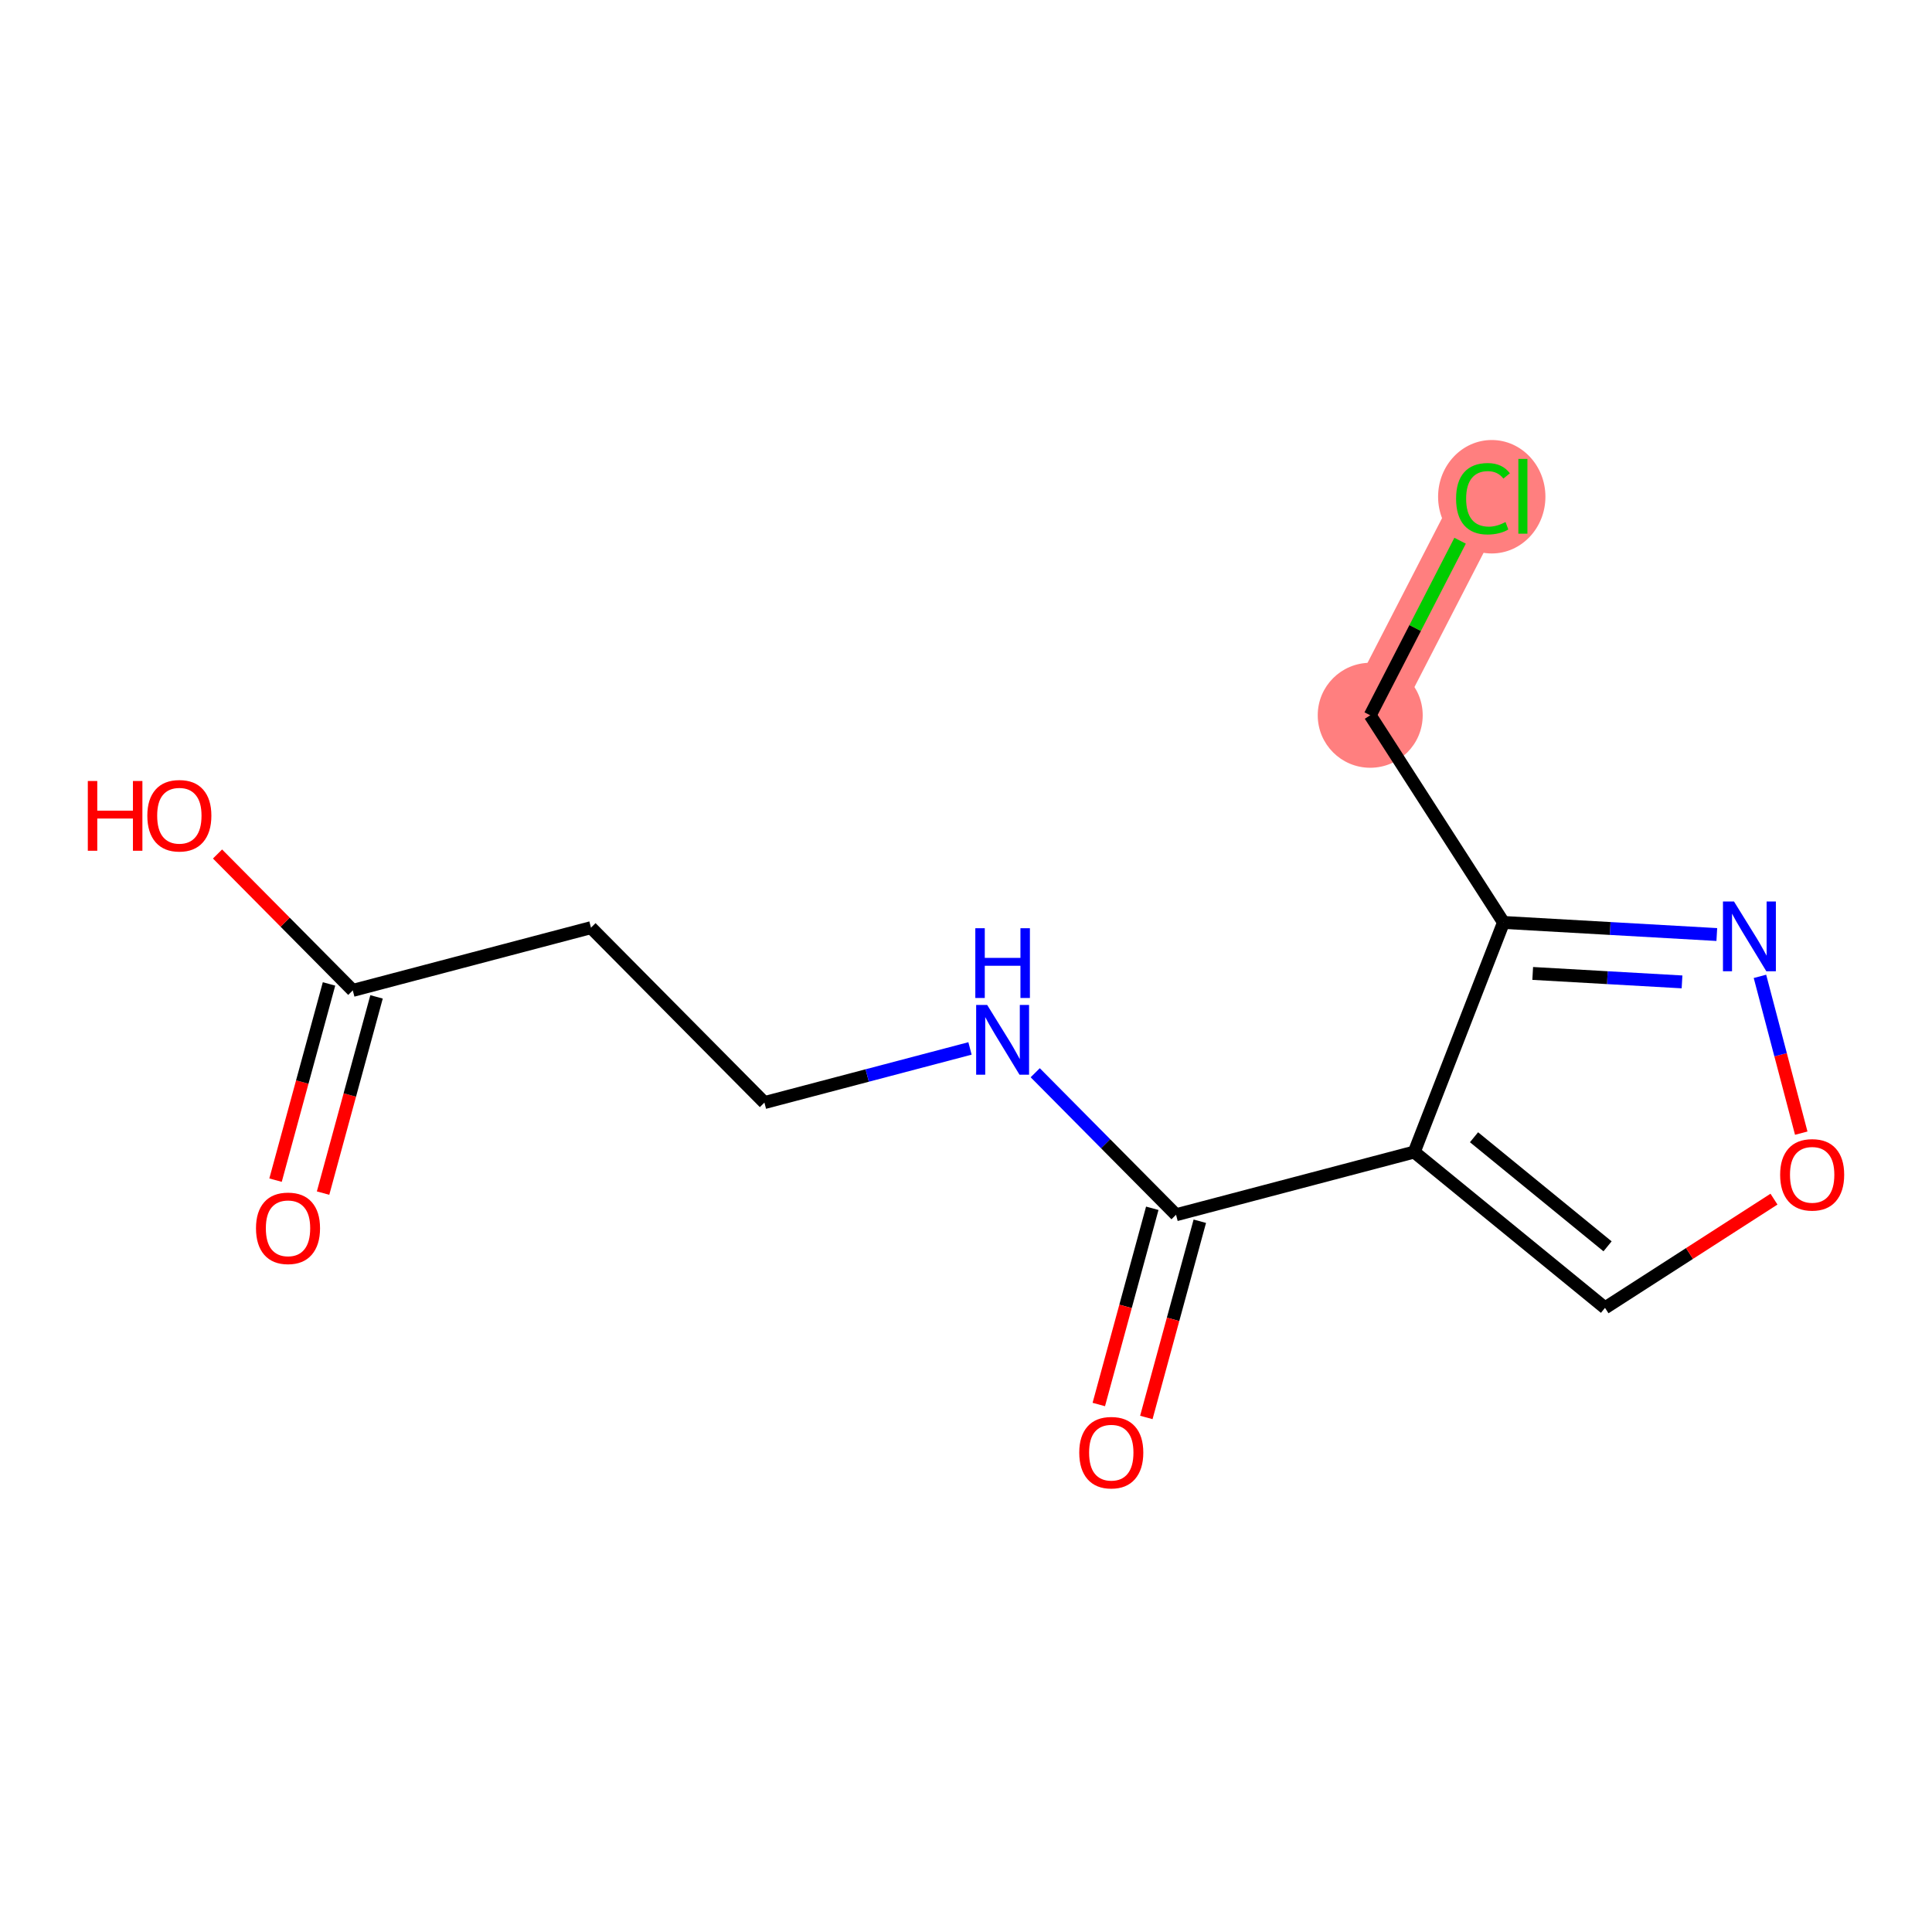 <?xml version='1.0' encoding='iso-8859-1'?>
<svg version='1.1' baseProfile='full'
              xmlns='http://www.w3.org/2000/svg'
                      xmlns:rdkit='http://www.rdkit.org/xml'
                      xmlns:xlink='http://www.w3.org/1999/xlink'
                  xml:space='preserve'
width='300px' height='300px' viewBox='0 0 300 300'>
<!-- END OF HEADER -->
<rect style='opacity:1.0;fill:#FFFFFF;stroke:none' width='300' height='300' x='0' y='0'> </rect>
<rect style='opacity:1.0;fill:#FFFFFF;stroke:none' width='300' height='300' x='0' y='0'> </rect>
<path d='M 212.767,111.069 L 230.277,77.064' style='fill:none;fill-rule:evenodd;stroke:#FF7F7F;stroke-width:8.2px;stroke-linecap:butt;stroke-linejoin:miter;stroke-opacity:1' />
<ellipse cx='212.767' cy='111.069' rx='7.65' ry='7.65'  style='fill:#FF7F7F;fill-rule:evenodd;stroke:#FF7F7F;stroke-width:1.0px;stroke-linecap:butt;stroke-linejoin:miter;stroke-opacity:1' />
<ellipse cx='231.639' cy='77.133' rx='7.833' ry='8.309'  style='fill:#FF7F7F;fill-rule:evenodd;stroke:#FF7F7F;stroke-width:1.0px;stroke-linecap:butt;stroke-linejoin:miter;stroke-opacity:1' />
<path class='bond-0 atom-0 atom-1' d='M 50.167,185.264 L 54.319,170.03' style='fill:none;fill-rule:evenodd;stroke:#FF0000;stroke-width:2.0px;stroke-linecap:butt;stroke-linejoin:miter;stroke-opacity:1' />
<path class='bond-0 atom-0 atom-1' d='M 54.319,170.03 L 58.47,154.795' style='fill:none;fill-rule:evenodd;stroke:#000000;stroke-width:2.0px;stroke-linecap:butt;stroke-linejoin:miter;stroke-opacity:1' />
<path class='bond-0 atom-0 atom-1' d='M 42.786,183.253 L 46.938,168.018' style='fill:none;fill-rule:evenodd;stroke:#FF0000;stroke-width:2.0px;stroke-linecap:butt;stroke-linejoin:miter;stroke-opacity:1' />
<path class='bond-0 atom-0 atom-1' d='M 46.938,168.018 L 51.09,152.784' style='fill:none;fill-rule:evenodd;stroke:#000000;stroke-width:2.0px;stroke-linecap:butt;stroke-linejoin:miter;stroke-opacity:1' />
<path class='bond-1 atom-1 atom-2' d='M 54.78,153.789 L 44.279,143.198' style='fill:none;fill-rule:evenodd;stroke:#000000;stroke-width:2.0px;stroke-linecap:butt;stroke-linejoin:miter;stroke-opacity:1' />
<path class='bond-1 atom-1 atom-2' d='M 44.279,143.198 L 33.778,132.608' style='fill:none;fill-rule:evenodd;stroke:#FF0000;stroke-width:2.0px;stroke-linecap:butt;stroke-linejoin:miter;stroke-opacity:1' />
<path class='bond-2 atom-1 atom-3' d='M 54.78,153.789 L 91.767,144.047' style='fill:none;fill-rule:evenodd;stroke:#000000;stroke-width:2.0px;stroke-linecap:butt;stroke-linejoin:miter;stroke-opacity:1' />
<path class='bond-3 atom-3 atom-4' d='M 91.767,144.047 L 118.698,171.208' style='fill:none;fill-rule:evenodd;stroke:#000000;stroke-width:2.0px;stroke-linecap:butt;stroke-linejoin:miter;stroke-opacity:1' />
<path class='bond-4 atom-4 atom-5' d='M 118.698,171.208 L 134.659,167.004' style='fill:none;fill-rule:evenodd;stroke:#000000;stroke-width:2.0px;stroke-linecap:butt;stroke-linejoin:miter;stroke-opacity:1' />
<path class='bond-4 atom-4 atom-5' d='M 134.659,167.004 L 150.621,162.8' style='fill:none;fill-rule:evenodd;stroke:#0000FF;stroke-width:2.0px;stroke-linecap:butt;stroke-linejoin:miter;stroke-opacity:1' />
<path class='bond-5 atom-5 atom-6' d='M 160.749,166.574 L 171.682,177.601' style='fill:none;fill-rule:evenodd;stroke:#0000FF;stroke-width:2.0px;stroke-linecap:butt;stroke-linejoin:miter;stroke-opacity:1' />
<path class='bond-5 atom-5 atom-6' d='M 171.682,177.601 L 182.615,188.627' style='fill:none;fill-rule:evenodd;stroke:#000000;stroke-width:2.0px;stroke-linecap:butt;stroke-linejoin:miter;stroke-opacity:1' />
<path class='bond-6 atom-6 atom-7' d='M 178.925,187.622 L 174.773,202.856' style='fill:none;fill-rule:evenodd;stroke:#000000;stroke-width:2.0px;stroke-linecap:butt;stroke-linejoin:miter;stroke-opacity:1' />
<path class='bond-6 atom-6 atom-7' d='M 174.773,202.856 L 170.621,218.091' style='fill:none;fill-rule:evenodd;stroke:#FF0000;stroke-width:2.0px;stroke-linecap:butt;stroke-linejoin:miter;stroke-opacity:1' />
<path class='bond-6 atom-6 atom-7' d='M 186.306,189.633 L 182.154,204.868' style='fill:none;fill-rule:evenodd;stroke:#000000;stroke-width:2.0px;stroke-linecap:butt;stroke-linejoin:miter;stroke-opacity:1' />
<path class='bond-6 atom-6 atom-7' d='M 182.154,204.868 L 178.002,220.103' style='fill:none;fill-rule:evenodd;stroke:#FF0000;stroke-width:2.0px;stroke-linecap:butt;stroke-linejoin:miter;stroke-opacity:1' />
<path class='bond-7 atom-6 atom-8' d='M 182.615,188.627 L 219.603,178.886' style='fill:none;fill-rule:evenodd;stroke:#000000;stroke-width:2.0px;stroke-linecap:butt;stroke-linejoin:miter;stroke-opacity:1' />
<path class='bond-8 atom-8 atom-9' d='M 219.603,178.886 L 249.225,203.083' style='fill:none;fill-rule:evenodd;stroke:#000000;stroke-width:2.0px;stroke-linecap:butt;stroke-linejoin:miter;stroke-opacity:1' />
<path class='bond-8 atom-8 atom-9' d='M 228.885,176.591 L 249.621,193.529' style='fill:none;fill-rule:evenodd;stroke:#000000;stroke-width:2.0px;stroke-linecap:butt;stroke-linejoin:miter;stroke-opacity:1' />
<path class='bond-14 atom-12 atom-8' d='M 233.462,143.236 L 219.603,178.886' style='fill:none;fill-rule:evenodd;stroke:#000000;stroke-width:2.0px;stroke-linecap:butt;stroke-linejoin:miter;stroke-opacity:1' />
<path class='bond-9 atom-9 atom-10' d='M 249.225,203.083 L 262.344,194.642' style='fill:none;fill-rule:evenodd;stroke:#000000;stroke-width:2.0px;stroke-linecap:butt;stroke-linejoin:miter;stroke-opacity:1' />
<path class='bond-9 atom-9 atom-10' d='M 262.344,194.642 L 275.463,186.202' style='fill:none;fill-rule:evenodd;stroke:#FF0000;stroke-width:2.0px;stroke-linecap:butt;stroke-linejoin:miter;stroke-opacity:1' />
<path class='bond-10 atom-10 atom-11' d='M 279.697,175.954 L 276.49,163.78' style='fill:none;fill-rule:evenodd;stroke:#FF0000;stroke-width:2.0px;stroke-linecap:butt;stroke-linejoin:miter;stroke-opacity:1' />
<path class='bond-10 atom-10 atom-11' d='M 276.49,163.78 L 273.284,151.607' style='fill:none;fill-rule:evenodd;stroke:#0000FF;stroke-width:2.0px;stroke-linecap:butt;stroke-linejoin:miter;stroke-opacity:1' />
<path class='bond-11 atom-11 atom-12' d='M 266.585,145.114 L 250.024,144.175' style='fill:none;fill-rule:evenodd;stroke:#0000FF;stroke-width:2.0px;stroke-linecap:butt;stroke-linejoin:miter;stroke-opacity:1' />
<path class='bond-11 atom-11 atom-12' d='M 250.024,144.175 L 233.462,143.236' style='fill:none;fill-rule:evenodd;stroke:#000000;stroke-width:2.0px;stroke-linecap:butt;stroke-linejoin:miter;stroke-opacity:1' />
<path class='bond-11 atom-11 atom-12' d='M 261.184,152.469 L 249.591,151.812' style='fill:none;fill-rule:evenodd;stroke:#0000FF;stroke-width:2.0px;stroke-linecap:butt;stroke-linejoin:miter;stroke-opacity:1' />
<path class='bond-11 atom-11 atom-12' d='M 249.591,151.812 L 237.998,151.155' style='fill:none;fill-rule:evenodd;stroke:#000000;stroke-width:2.0px;stroke-linecap:butt;stroke-linejoin:miter;stroke-opacity:1' />
<path class='bond-12 atom-12 atom-13' d='M 233.462,143.236 L 212.767,111.069' style='fill:none;fill-rule:evenodd;stroke:#000000;stroke-width:2.0px;stroke-linecap:butt;stroke-linejoin:miter;stroke-opacity:1' />
<path class='bond-13 atom-13 atom-14' d='M 212.767,111.069 L 219.746,97.517' style='fill:none;fill-rule:evenodd;stroke:#000000;stroke-width:2.0px;stroke-linecap:butt;stroke-linejoin:miter;stroke-opacity:1' />
<path class='bond-13 atom-13 atom-14' d='M 219.746,97.517 L 226.724,83.964' style='fill:none;fill-rule:evenodd;stroke:#00CC00;stroke-width:2.0px;stroke-linecap:butt;stroke-linejoin:miter;stroke-opacity:1' />
<path  class='atom-0' d='M 39.751 190.723
Q 39.751 188.122, 41.036 186.668
Q 42.321 185.215, 44.723 185.215
Q 47.125 185.215, 48.41 186.668
Q 49.695 188.122, 49.695 190.723
Q 49.695 193.354, 48.395 194.854
Q 47.094 196.338, 44.723 196.338
Q 42.336 196.338, 41.036 194.854
Q 39.751 193.37, 39.751 190.723
M 44.723 195.114
Q 46.375 195.114, 47.263 194.012
Q 48.166 192.895, 48.166 190.723
Q 48.166 188.596, 47.263 187.525
Q 46.375 186.439, 44.723 186.439
Q 43.071 186.439, 42.168 187.51
Q 41.281 188.581, 41.281 190.723
Q 41.281 192.911, 42.168 194.012
Q 43.071 195.114, 44.723 195.114
' fill='#FF0000'/>
<path  class='atom-2' d='M 13.636 121.273
L 15.105 121.273
L 15.105 125.879
L 20.643 125.879
L 20.643 121.273
L 22.112 121.273
L 22.112 132.105
L 20.643 132.105
L 20.643 127.102
L 15.105 127.102
L 15.105 132.105
L 13.636 132.105
L 13.636 121.273
' fill='#FF0000'/>
<path  class='atom-2' d='M 22.877 126.659
Q 22.877 124.058, 24.162 122.604
Q 25.448 121.151, 27.85 121.151
Q 30.252 121.151, 31.537 122.604
Q 32.822 124.058, 32.822 126.659
Q 32.822 129.29, 31.521 130.79
Q 30.221 132.274, 27.85 132.274
Q 25.463 132.274, 24.162 130.79
Q 22.877 129.306, 22.877 126.659
M 27.85 131.05
Q 29.502 131.05, 30.389 129.948
Q 31.292 128.831, 31.292 126.659
Q 31.292 124.532, 30.389 123.461
Q 29.502 122.375, 27.85 122.375
Q 26.197 122.375, 25.295 123.446
Q 24.407 124.517, 24.407 126.659
Q 24.407 128.847, 25.295 129.948
Q 26.197 131.05, 27.85 131.05
' fill='#FF0000'/>
<path  class='atom-5' d='M 153.291 156.05
L 156.84 161.788
Q 157.192 162.354, 157.758 163.379
Q 158.324 164.404, 158.355 164.465
L 158.355 156.05
L 159.793 156.05
L 159.793 166.882
L 158.309 166.882
L 154.499 160.61
Q 154.056 159.875, 153.581 159.034
Q 153.122 158.192, 152.985 157.932
L 152.985 166.882
L 151.577 166.882
L 151.577 156.05
L 153.291 156.05
' fill='#0000FF'/>
<path  class='atom-5' d='M 151.447 144.135
L 152.916 144.135
L 152.916 148.74
L 158.454 148.74
L 158.454 144.135
L 159.923 144.135
L 159.923 154.967
L 158.454 154.967
L 158.454 149.964
L 152.916 149.964
L 152.916 154.967
L 151.447 154.967
L 151.447 144.135
' fill='#0000FF'/>
<path  class='atom-7' d='M 167.586 225.561
Q 167.586 222.96, 168.871 221.507
Q 170.156 220.053, 172.558 220.053
Q 174.961 220.053, 176.246 221.507
Q 177.531 222.96, 177.531 225.561
Q 177.531 228.192, 176.23 229.692
Q 174.93 231.176, 172.558 231.176
Q 170.172 231.176, 168.871 229.692
Q 167.586 228.208, 167.586 225.561
M 172.558 229.952
Q 174.211 229.952, 175.098 228.85
Q 176.001 227.733, 176.001 225.561
Q 176.001 223.434, 175.098 222.363
Q 174.211 221.277, 172.558 221.277
Q 170.906 221.277, 170.003 222.348
Q 169.116 223.419, 169.116 225.561
Q 169.116 227.749, 170.003 228.85
Q 170.906 229.952, 172.558 229.952
' fill='#FF0000'/>
<path  class='atom-10' d='M 276.419 182.419
Q 276.419 179.818, 277.704 178.364
Q 278.989 176.911, 281.391 176.911
Q 283.793 176.911, 285.078 178.364
Q 286.364 179.818, 286.364 182.419
Q 286.364 185.05, 285.063 186.549
Q 283.763 188.033, 281.391 188.033
Q 279.005 188.033, 277.704 186.549
Q 276.419 185.065, 276.419 182.419
M 281.391 186.809
Q 283.044 186.809, 283.931 185.708
Q 284.834 184.591, 284.834 182.419
Q 284.834 180.292, 283.931 179.221
Q 283.044 178.135, 281.391 178.135
Q 279.739 178.135, 278.836 179.206
Q 277.949 180.277, 277.949 182.419
Q 277.949 184.606, 278.836 185.708
Q 279.739 186.809, 281.391 186.809
' fill='#FF0000'/>
<path  class='atom-11' d='M 269.255 139.985
L 272.805 145.722
Q 273.156 146.288, 273.722 147.313
Q 274.289 148.338, 274.319 148.399
L 274.319 139.985
L 275.757 139.985
L 275.757 150.817
L 274.273 150.817
L 270.464 144.544
Q 270.02 143.809, 269.546 142.968
Q 269.087 142.127, 268.949 141.866
L 268.949 150.817
L 267.541 150.817
L 267.541 139.985
L 269.255 139.985
' fill='#0000FF'/>
<path  class='atom-14' d='M 226.1 77.439
Q 226.1 74.746, 227.355 73.338
Q 228.625 71.916, 231.027 71.916
Q 233.26 71.916, 234.454 73.491
L 233.444 74.318
Q 232.572 73.17, 231.027 73.17
Q 229.389 73.17, 228.517 74.272
Q 227.661 75.358, 227.661 77.439
Q 227.661 79.581, 228.548 80.682
Q 229.451 81.784, 231.195 81.784
Q 232.388 81.784, 233.78 81.065
L 234.209 82.212
Q 233.643 82.579, 232.786 82.793
Q 231.929 83.008, 230.981 83.008
Q 228.625 83.008, 227.355 81.57
Q 226.1 80.131, 226.1 77.439
' fill='#00CC00'/>
<path  class='atom-14' d='M 235.769 71.258
L 237.177 71.258
L 237.177 82.87
L 235.769 82.87
L 235.769 71.258
' fill='#00CC00'/>
</svg>

